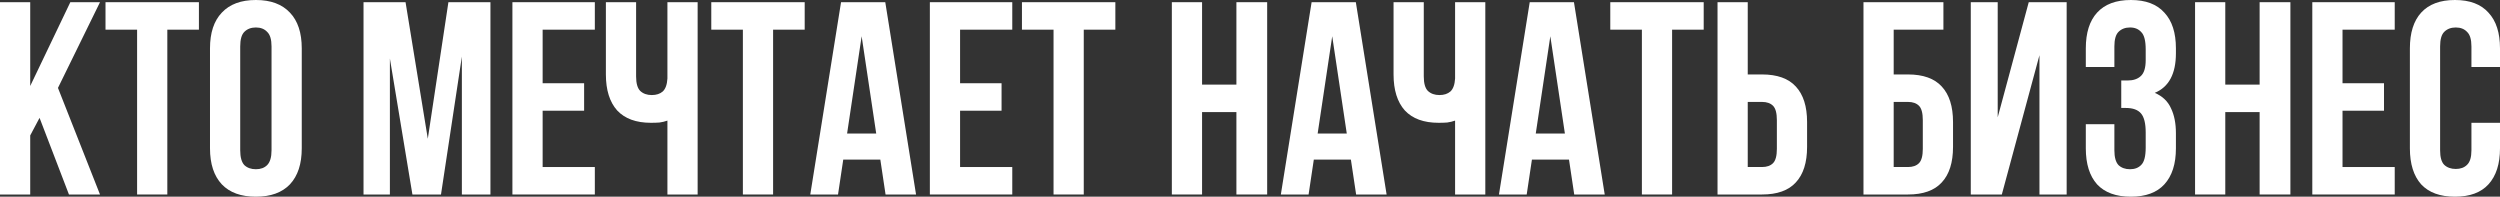 <?xml version="1.0" encoding="UTF-8"?> <svg xmlns="http://www.w3.org/2000/svg" viewBox="0 0 592.031 46.581" fill="none"><rect x="0" y="0" width="592.031" height="46.581" fill="#333333" stroke="none"/><path d="M592.031 29.08V35.131C592.031 38.817 591.121 41.658 589.299 43.653C587.52 45.605 584.873 46.581 581.362 46.581C577.849 46.581 575.182 45.605 573.36 43.653C571.581 41.658 570.691 38.817 570.691 35.131V11.45C570.691 7.763 571.581 4.944 573.36 2.993C575.182 0.998 577.849 0 581.362 0C584.873 0 587.52 0.998 589.299 2.993C591.121 4.944 592.031 7.763 592.031 11.45V15.874H585.266V10.995C585.266 9.346 584.918 8.197 584.224 7.547C583.574 6.853 582.684 6.506 581.557 6.506C580.43 6.506 579.518 6.853 578.823 7.547C578.173 8.197 577.849 9.346 577.849 10.995V35.586C577.849 37.234 578.173 38.384 578.823 39.034C579.518 39.685 580.43 40.01 581.557 40.01C582.684 40.01 583.574 39.685 584.224 39.034C584.918 38.384 585.266 37.234 585.266 35.586V29.08H592.031Z" fill="white"></path><path d="M554.737 19.712H564.561V26.218H554.737V39.554H567.1V46.06H547.582V0.52H567.1V7.026H554.737V19.712Z" fill="white"></path><path d="M526.975 46.06H519.818V0.52H526.975V20.037H535.107V0.52H542.394V46.06H535.107V26.543H526.975V46.06Z" fill="white"></path><path d="M508.127 11.71C508.127 9.672 507.782 8.306 507.087 7.612C506.437 6.874 505.548 6.506 504.421 6.506C503.291 6.506 502.381 6.853 501.687 7.547C501.037 8.197 500.712 9.346 500.712 10.995V15.874H493.945V11.45C493.945 7.763 494.834 4.944 496.614 2.993C498.435 0.998 501.102 0 504.616 0C508.127 0 510.773 0.998 512.553 2.993C514.375 4.944 515.284 7.763 515.284 11.45V12.621C515.284 17.479 513.615 20.601 510.276 21.989C512.095 22.77 513.375 23.984 514.112 25.632C514.894 27.237 515.284 29.21 515.284 31.553V35.131C515.284 38.817 514.375 41.658 512.553 43.653C510.773 45.605 508.127 46.581 504.616 46.581C501.102 46.581 498.435 45.605 496.614 43.653C494.834 41.658 493.945 38.817 493.945 35.131V29.406H500.712V35.586C500.712 37.234 501.037 38.405 501.687 39.099C502.381 39.75 503.291 40.075 504.421 40.075C505.548 40.075 506.437 39.728 507.087 39.034C507.782 38.34 508.127 36.974 508.127 34.936V31.357C508.127 29.232 507.759 27.736 507.022 26.868C506.285 26.001 505.093 25.567 503.444 25.567H502.339V19.062H503.833C505.178 19.062 506.22 18.715 506.957 18.021C507.737 17.327 508.127 16.069 508.127 14.247V11.71Z" fill="white"></path><path d="M474.057 46.06H466.705V0.52H473.082V27.779L480.432 0.52H489.411V46.06H482.969V13.076L474.057 46.06Z" fill="white"></path><path d="M448.449 17.63H451.833C455.431 17.63 458.1 18.585 459.835 20.493C461.612 22.401 462.501 25.199 462.501 28.885V34.805C462.501 38.492 461.612 41.289 459.835 43.198C458.1 45.106 455.431 46.06 451.833 46.06H441.294V0.52H460.225V7.026H448.449V17.63ZM451.833 39.554C452.96 39.554 453.827 39.251 454.434 38.644C455.041 38.036 455.344 36.909 455.344 35.261V28.43C455.344 26.782 455.041 25.654 454.434 25.047C453.827 24.44 452.96 24.136 451.833 24.136H448.449V39.554H451.833Z" fill="white"></path><path d="M417.27 39.554C418.398 39.554 419.265 39.251 419.872 38.644C420.479 38.036 420.784 36.909 420.784 35.261V28.43C420.784 26.782 420.479 25.654 419.872 25.047C419.265 24.44 418.398 24.136 417.27 24.136H413.887V39.554H417.27ZM406.732 46.06V0.52H413.887V17.63H417.27C420.872 17.63 423.538 18.585 425.273 20.493C427.052 22.401 427.939 25.199 427.939 28.885V34.805C427.939 38.492 427.052 41.289 425.273 43.198C423.538 45.106 420.872 46.06 417.27 46.06H406.732Z" fill="white"></path><path d="M381.336 0.52H403.456V7.026H395.973V46.06H388.819V7.026H381.336V0.52Z" fill="white"></path><path d="M380.017 46.06H372.797L371.56 37.798H362.778L361.541 46.06H354.971L362.258 0.52H372.732L380.017 46.06ZM363.688 31.618H370.585L367.137 8.587L363.688 31.618Z" fill="white"></path><path d="M337.168 0.52V18.086C337.168 19.734 337.493 20.883 338.142 21.534C338.837 22.184 339.747 22.51 340.874 22.51C341.958 22.51 342.826 22.228 343.478 21.664C344.128 21.057 344.497 20.037 344.582 18.606V0.52H351.74V46.06H344.582V28.56C343.975 28.777 343.348 28.929 342.696 29.015C342.088 29.059 341.416 29.08 340.679 29.08C337.168 29.08 334.499 28.105 332.677 26.153C330.9 24.158 330.01 21.317 330.01 17.63V0.52H337.168Z" fill="white"></path><path d="M328.366 46.06H321.146L319.909 37.798H311.127L309.89 46.06H303.32L310.605 0.52H321.079L328.366 46.06ZM312.037 31.618H318.932L315.486 8.587L312.037 31.618Z" fill="white"></path><path d="M284.665 46.06H277.507V0.52H284.665V20.037H292.797V0.52H300.081V46.06H292.797V26.543H284.665V46.06Z" fill="white"></path><path d="M242.011 0.52H264.13V7.026H256.647V46.06H249.492V7.026H242.011V0.52Z" fill="white"></path><path d="M227.358 19.712H237.181V26.218H227.358V39.554H239.719V46.06H220.202V0.52H239.719V7.026H227.358V19.712Z" fill="white"></path><path d="M216.931 46.06H209.71L208.474 37.798H199.691L198.455 46.06H191.884L199.17 0.52H209.645L216.931 46.06ZM200.602 31.618H207.498L204.05 8.587L200.602 31.618Z" fill="white"></path><path d="M168.441 0.52H190.56V7.026H183.079V46.06H175.923V7.026H168.441V0.52Z" fill="white"></path><path d="M150.637 0.52V18.086C150.637 19.734 150.962 20.883 151.613 21.534C152.307 22.184 153.217 22.51 154.345 22.51C155.429 22.51 156.297 22.228 156.947 21.664C157.598 21.057 157.967 20.037 158.053 18.606V0.52H165.21V46.06H158.053V28.56C157.446 28.777 156.817 28.929 156.167 29.015C155.559 29.059 154.887 29.08 154.15 29.08C150.637 29.08 147.969 28.105 146.148 26.153C144.37 24.158 143.481 21.317 143.481 17.63V0.52H150.637Z" fill="white"></path><path d="M128.502 19.712H138.326V26.218H128.502V39.554H140.863V46.06H121.346V0.52H140.863V7.026H128.502V19.712Z" fill="white"></path><path d="M101.309 32.854L106.188 0.52H116.142V46.06H109.376V13.402L104.432 46.06H97.666L92.331 13.857V46.06H86.086V0.52H96.039L101.309 32.854Z" fill="white"></path><path d="M56.886 35.586C56.886 37.234 57.212 38.405 57.862 39.099C58.556 39.75 59.467 40.075 60.595 40.075C61.722 40.075 62.612 39.75 63.262 39.099C63.956 38.405 64.303 37.234 64.303 35.586V10.995C64.303 9.346 63.956 8.197 63.262 7.547C62.612 6.853 61.722 6.506 60.595 6.506C59.467 6.506 58.556 6.853 57.862 7.547C57.212 8.197 56.886 9.346 56.886 10.995V35.586ZM49.73 11.45C49.73 7.763 50.663 4.944 52.528 2.993C54.393 0.998 57.082 0 60.595 0C64.108 0 66.797 0.998 68.662 2.993C70.527 4.944 71.459 7.763 71.459 11.45V35.131C71.459 38.817 70.527 41.658 68.662 43.653C66.797 45.605 64.108 46.581 60.595 46.581C57.082 46.581 54.393 45.605 52.528 43.653C50.663 41.658 49.73 38.817 49.73 35.131V11.45Z" fill="white"></path><path d="M24.986 0.52H47.105V7.026H39.624V46.06H32.467V7.026H24.986V0.52Z" fill="white"></path><path d="M9.368 27.909L7.156 32.073V46.06H0V0.52H7.156V20.363L16.655 0.52H23.681L13.727 20.818L23.681 46.06H16.329L9.368 27.909Z" fill="white"></path></svg> 